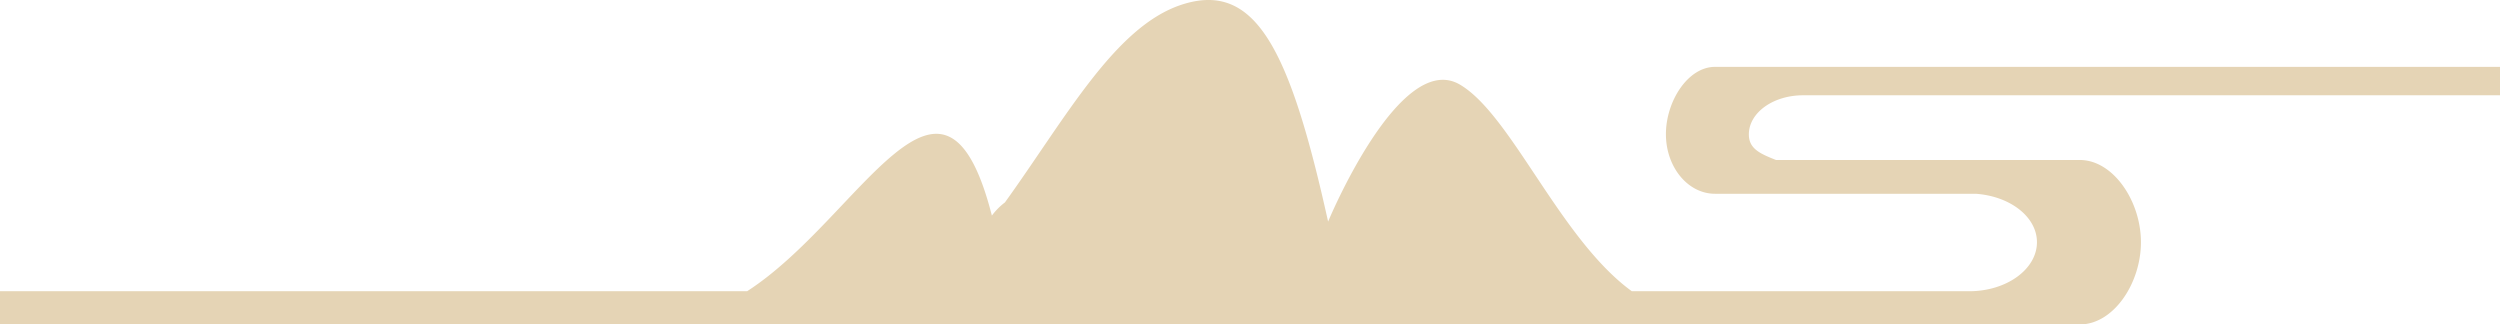 <svg id="Layer_1" data-name="Layer 1" xmlns="http://www.w3.org/2000/svg" viewBox="0 0 390.67 50.7"><defs><style>.cls-1{fill:#e5d4b5;fill-rule:evenodd;}</style></defs><title>Artboard 5</title><path class="cls-1" d="M325,25H277.53v0C275,24,273.29,23.23,273.29,21c0-3.37,3.78-6.11,8.46-6.11H390.67V10.45H268c-4.24,0-7.67,5.38-7.67,10.52s3.43,9.31,7.67,9.31h40.74c5.36.37,9.57,3.6,9.57,7.57,0,4.22-4.75,7.66-10.58,7.66H255C243.8,37.37,236.22,18,228.17,13.24c-9.43-5.61-20.63,21.39-20.63,21.39-6-27.05-11.37-37.74-23-33.86-10.36,3.47-18,17.67-27.5,30.86A10.22,10.22,0,0,0,155,33.69c-7.64-29.84-20.54.41-38.25,11.82H0V50.7H325c5.27,0,9.56-6.41,9.56-12.85S330.22,25,325,25"/></svg>